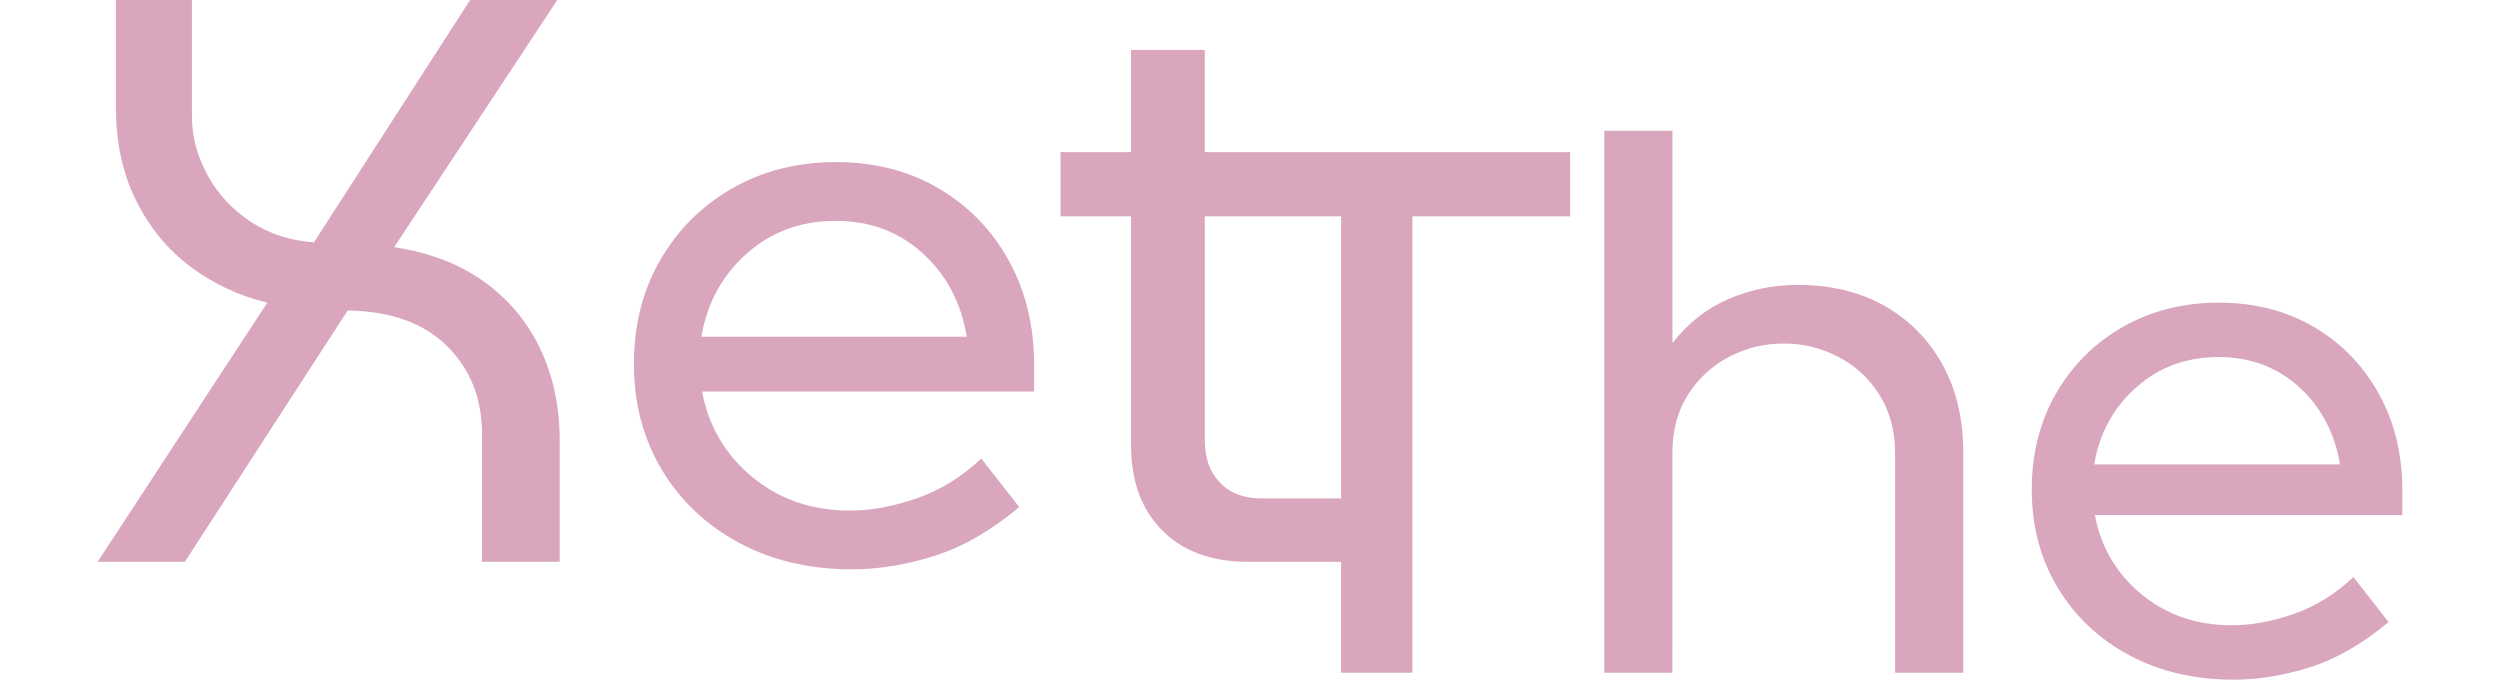 <?xml version="1.0" encoding="UTF-8"?><svg id="a" xmlns="http://www.w3.org/2000/svg" viewBox="0 0 59 17.4" width="64"><defs><style>.g{fill:#d9a6bd;}</style></defs><path id="b" class="g" d="M58.397,10.078c-.402-.724-.956-1.293-1.662-1.708-.705-.414-1.516-.622-2.432-.622-.916,0-1.736,.207-2.46,.622-.724,.415-1.293,.982-1.708,1.703-.415,.721-.622,1.539-.622,2.455,0,.941,.221,1.779,.664,2.515,.442,.736,1.054,1.313,1.833,1.731,.78,.418,1.671,.626,2.673,.626,.625,0,1.273-.105,1.945-.316,.671-.21,1.344-.597,2.019-1.16l-.9-1.151c-.458,.433-.965,.747-1.522,.942-.557,.195-1.086,.292-1.587,.292-.904,0-1.675-.265-2.316-.793-.64-.529-1.038-1.205-1.193-2.028h7.871v-.622c0-.934-.201-1.763-.603-2.487Zm-6.21-.162c.582-.517,1.284-.775,2.107-.775,.811,0,1.498,.255,2.061,.766,.563,.51,.913,1.171,1.049,1.981h-6.293c.136-.798,.495-1.455,1.077-1.972Z"/><path id="c" class="g" d="M40.313,17.222l.001-5.633c0-.583,.136-1.083,.409-1.502,.272-.418,.624-.738,1.055-.96,.431-.222,.893-.333,1.388-.333s.96,.114,1.397,.342c.437,.228,.789,.554,1.055,.979,.266,.425,.397,.925,.397,1.508v5.599h1.745v-5.619c0-.862-.171-1.611-.525-2.257-.355-.646-.849-1.15-1.483-1.511-.634-.361-1.382-.542-2.243-.542-.608,0-1.195,.121-1.758,.361-.564,.241-1.043,.623-1.436,1.129V3.347h-1.745v13.875h1.745Z"/><path id="d" class="g" d="M29.783,12.759c-.452,0-.804-.14-1.057-.407-.253-.267-.383-.622-.383-1.073V5.538h3.49v7.221h-2.049Zm2.049,1.623v2.84h1.826V5.538h4.037v-1.643h-9.353V1.278h-1.887V3.895h-1.806v1.643h1.806v5.862c0,.917,.265,1.639,.792,2.173,.527,.534,1.26,.809,2.191,.809h2.394Z"/><path id="e" class="g" d="M23.323,6.666c-.434-.782-1.032-1.396-1.795-1.844-.762-.448-1.637-.672-2.626-.672-.989,0-1.875,.224-2.657,.672-.782,.448-1.397,1.061-1.845,1.84-.448,.778-.672,1.662-.672,2.651,0,1.016,.239,1.921,.717,2.717,.478,.795,1.138,1.418,1.98,1.869s1.804,.676,2.887,.676c.675,0,1.375-.114,2.1-.341,.725-.227,1.452-.645,2.18-1.253l-.972-1.243c-.495,.468-1.043,.807-1.644,1.017-.602,.21-1.173,.316-1.714,.316-.976,0-1.809-.286-2.501-.857-.692-.571-1.121-1.301-1.288-2.19h8.501v-.672c0-1.009-.217-1.905-.652-2.686Zm-6.707-.175c.628-.558,1.387-.837,2.276-.837,.876,0,1.617,.276,2.226,.827,.608,.551,.986,1.265,1.133,2.14h-6.797c.147-.862,.534-1.572,1.163-2.13Z"/><path id="f" class="g" d="M2.232,14.382L6.4,7.949c1.095,.014,1.944,.318,2.546,.913,.602,.595,.894,1.351,.894,2.254v3.266h1.988v-3.124c0-.862-.172-1.643-.501-2.334-.328-.691-.808-1.262-1.437-1.714-.63-.451-1.396-.746-2.299-.883L11.767,0h-2.232l-3.998,6.204c-.602-.041-1.14-.215-1.612-.523-.472-.308-.842-.705-1.109-1.191-.267-.486-.403-.994-.403-1.528V0H.467V2.738c0,.903,.17,1.697,.513,2.387,.342,.691,.804,1.256,1.386,1.694,.582,.438,1.237,.751,1.977,.929L0,14.382H2.232Z"/></svg>